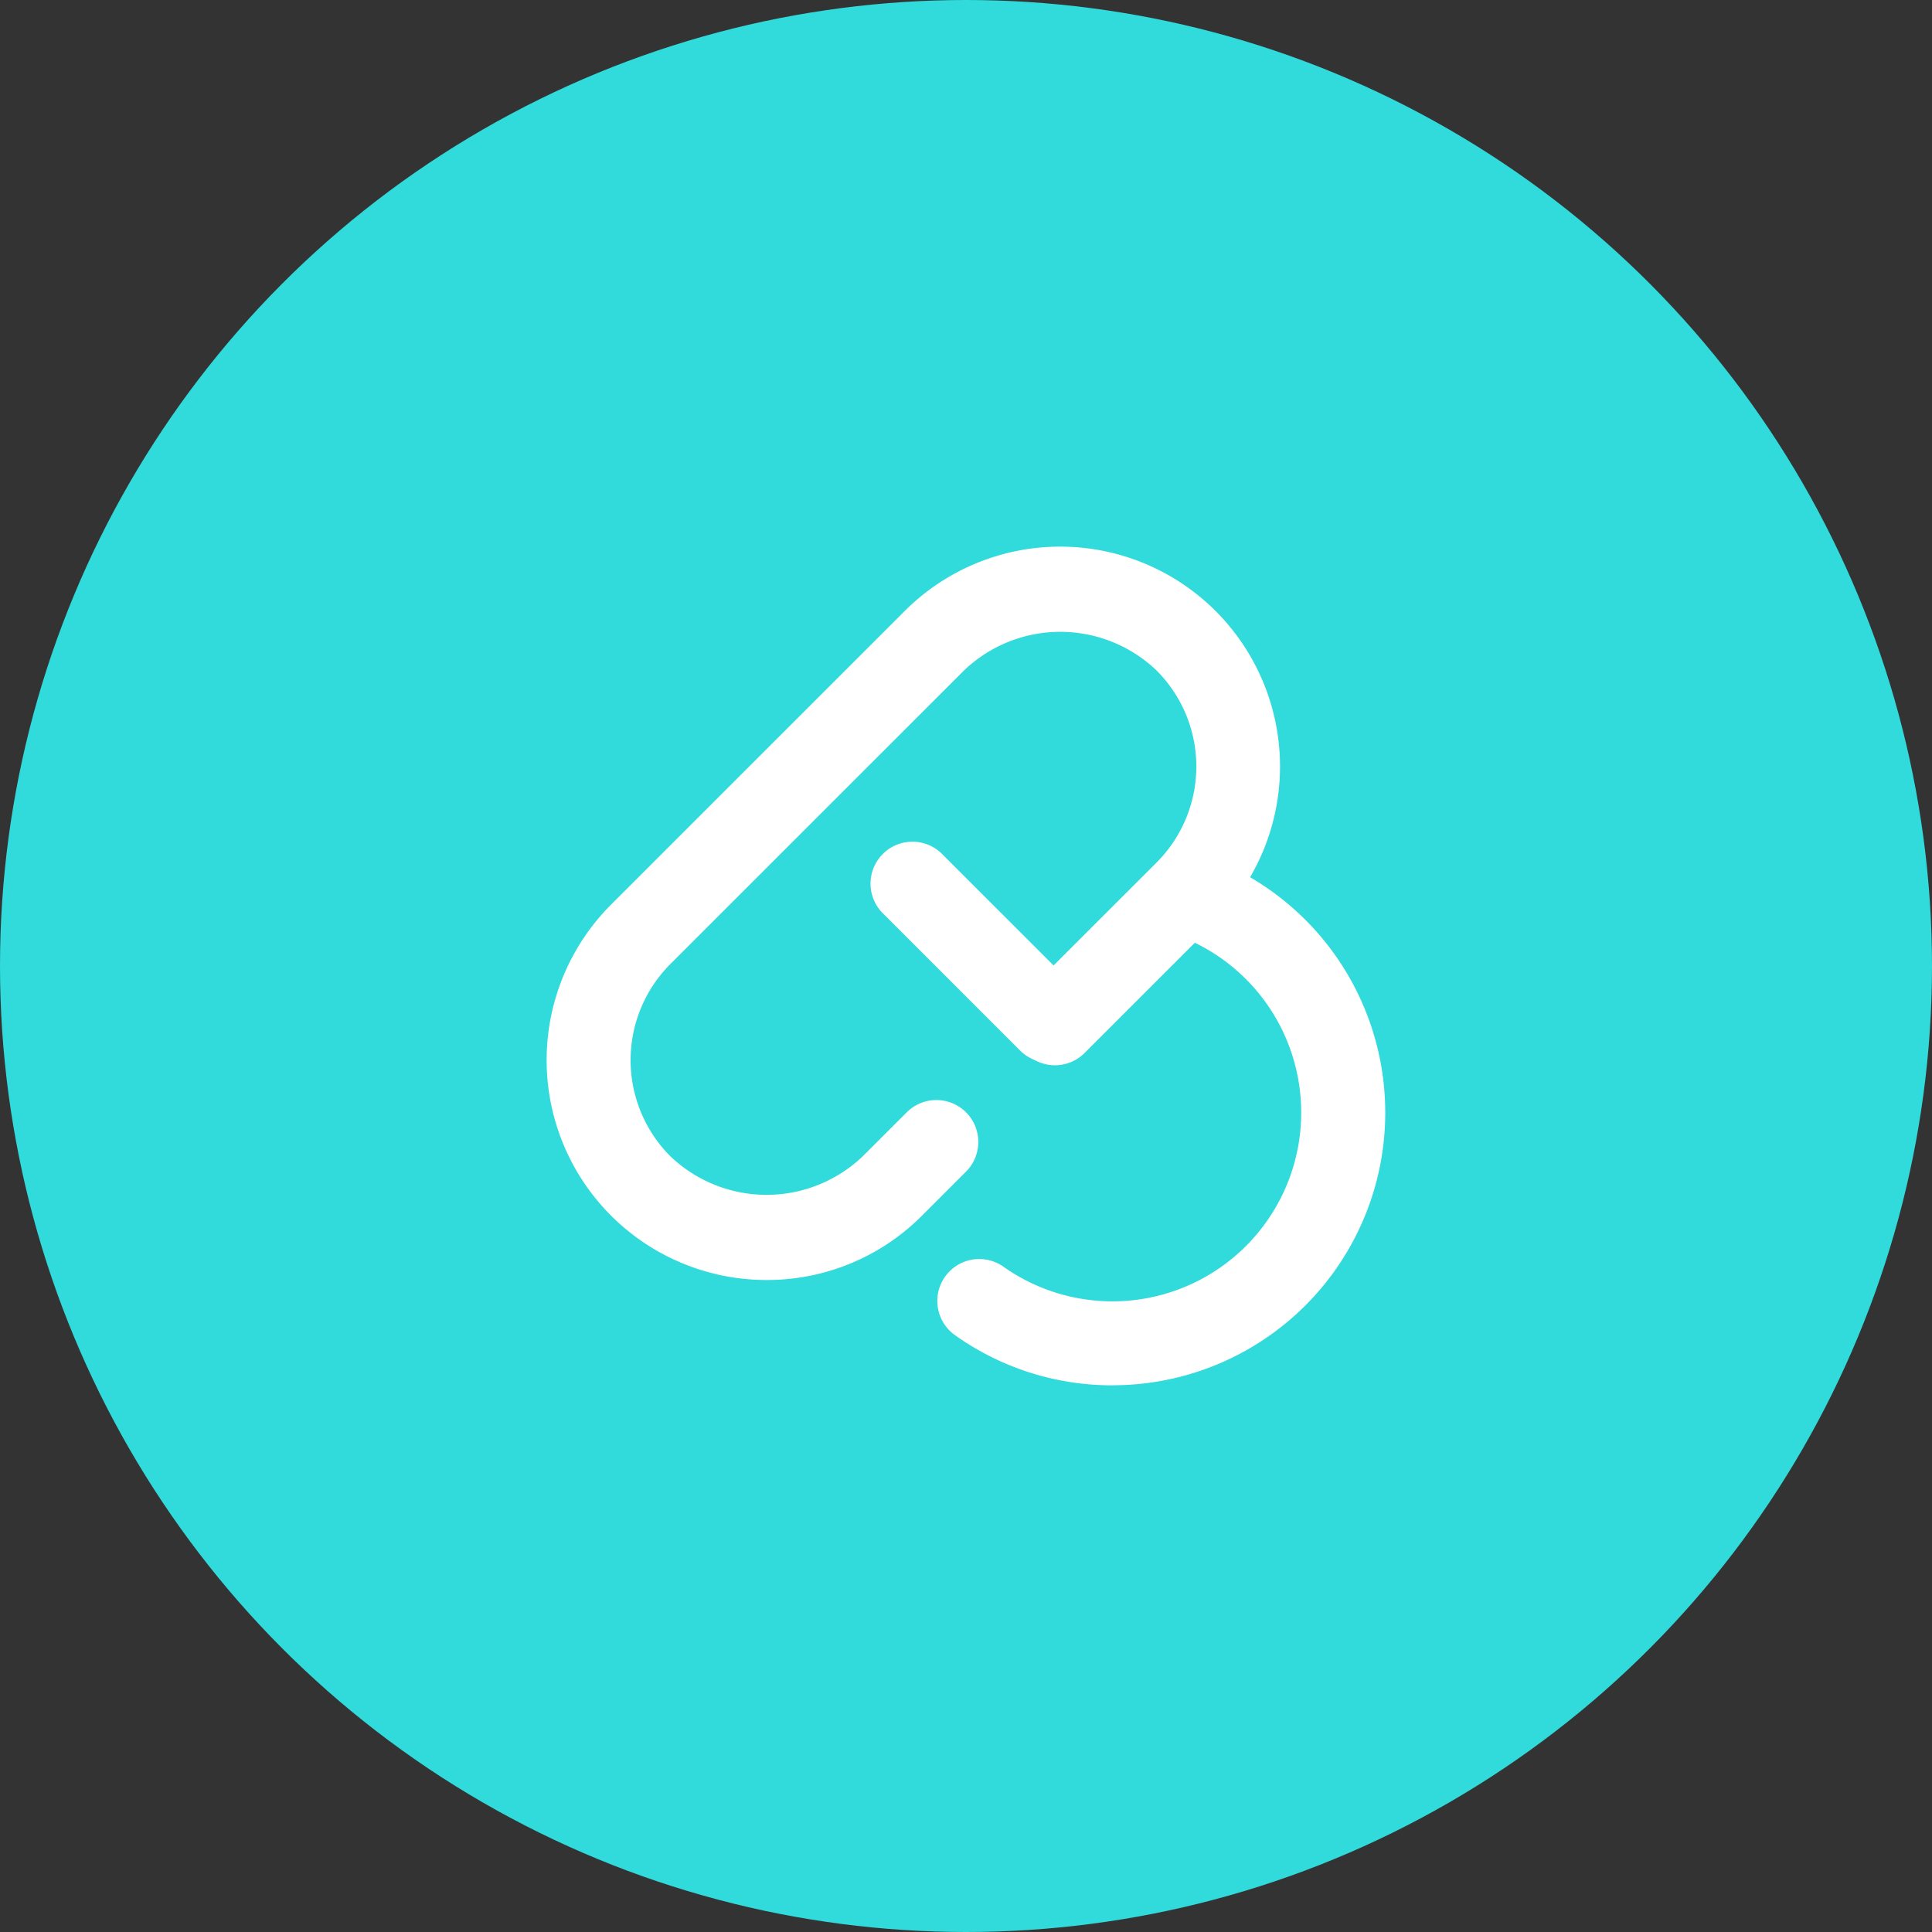 <svg xmlns="http://www.w3.org/2000/svg" xmlns:xlink="http://www.w3.org/1999/xlink" width="64" height="64" viewBox="0 0 64 64">
  <rect x="0" y="0" width="64" height="64" fill="#333333" stroke="none"/>
  <defs>
    <clipPath id="clip-path">
      <rect id="Rectangle_16" data-name="Rectangle 16" width="28" height="28" transform="translate(162.892 849.892)" fill="#fff" stroke="#707070" stroke-width="1"/>
    </clipPath>
  </defs>
  <g id="medicines" transform="translate(-142 -828)">
    <circle id="Ellipse_6" data-name="Ellipse 6" cx="32" cy="32" r="32" transform="translate(142 828)" fill="#31dadb"/>
    <g id="Mask_Group_7" data-name="Mask Group 7" transform="translate(-2.892 -3.892)" clip-path="url(#clip-path)">
      <g id="_5978959_drugs_medicine_pills_tablets_icon" data-name="5978959_drugs_medicine_pills_tablets_icon" transform="translate(163 850)">
        <path id="Path_4" data-name="Path 4" d="M9.283,26.294A7.284,7.284,0,0,1,4.133,13.86l9.728-9.727a7.283,7.283,0,1,1,10.3,10.3l-4.322,4.322a1.389,1.389,0,1,1-1.964-1.964L22.2,12.469a4.5,4.5,0,0,0,0-6.371,4.614,4.614,0,0,0-6.37,0L6.1,15.826a4.506,4.506,0,0,0,0,6.37,4.613,4.613,0,0,0,6.371,0l1.476-1.475a1.389,1.389,0,0,1,1.964,1.964l-1.476,1.476a7.237,7.237,0,0,1-5.15,2.133Z" transform="translate(-2 -2)" fill="#fff"/>
        <path id="Path_5" data-name="Path 5" d="M15.661,16.362a1.385,1.385,0,0,1-.982-.407l-4.561-4.561A1.389,1.389,0,0,1,12.082,9.43l4.561,4.561a1.389,1.389,0,0,1-.982,2.371Z" transform="translate(1 0.733)" fill="#fff"/>
        <path id="Path_6" data-name="Path 6" d="M17.127,26.951A8.972,8.972,0,0,1,11.9,25.289a1.389,1.389,0,1,1,1.608-2.266A6.253,6.253,0,1,0,19.1,11.986a1.389,1.389,0,0,1,.874-2.637,9.031,9.031,0,0,1-2.843,17.6Z" transform="translate(1.627 0.832)" fill="#fff"/>
      </g>
    </g>
  </g>
</svg>
